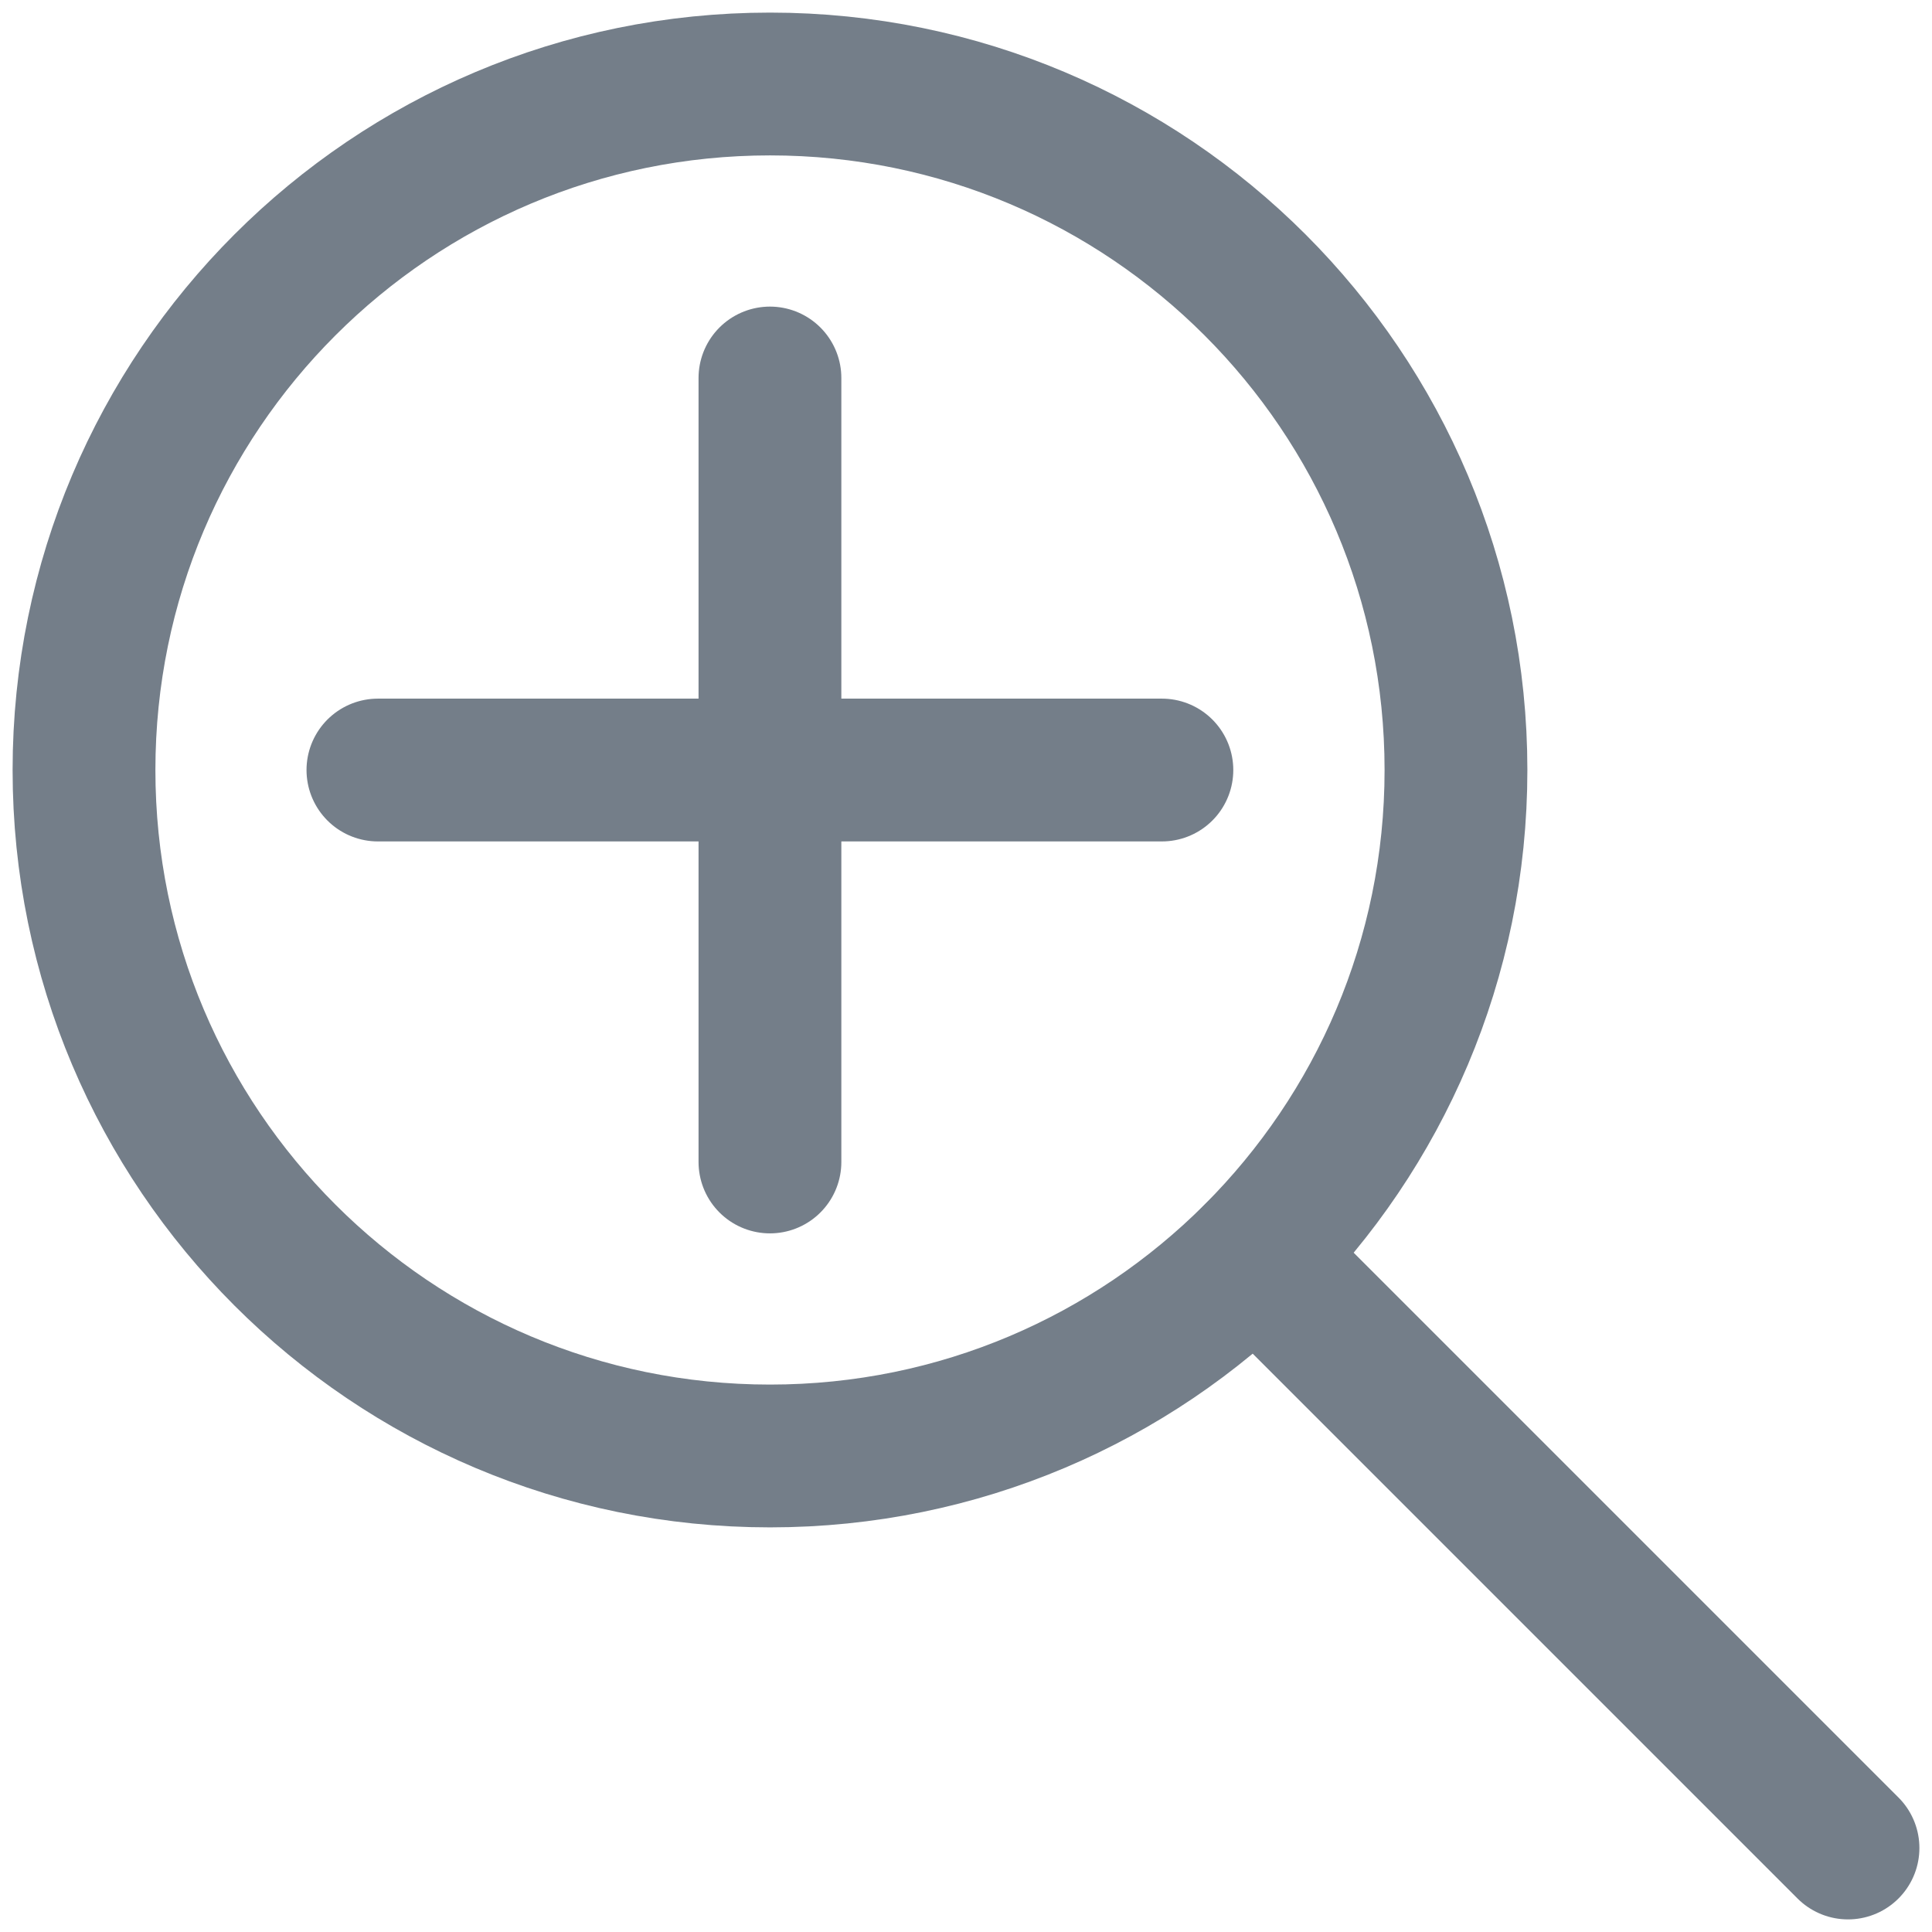 <svg width="23" height="23" viewBox="0 0 23 23" fill="none" xmlns="http://www.w3.org/2000/svg">
<path d="M9.167 17.333C13.677 17.333 17.333 13.677 17.333 9.167C17.333 4.656 13.677 1 9.167 1C4.656 1 1 4.656 1 9.167C1 13.677 4.656 17.333 9.167 17.333Z" stroke="#747E89" stroke-width="1.7" stroke-linecap="round" stroke-linejoin="round"/>
<path d="M22 22L14.942 14.942" stroke="#747E89" stroke-width="1.7" stroke-linecap="round" stroke-linejoin="round"/>
<path d="M4.499 9.167H13.832" stroke="#747E89" stroke-width="1.7" stroke-linecap="round" stroke-linejoin="round"/>
<path d="M9.166 4.5V13.833" stroke="#747E89" stroke-width="1.7" stroke-linecap="round" stroke-linejoin="round"/>
</svg>
